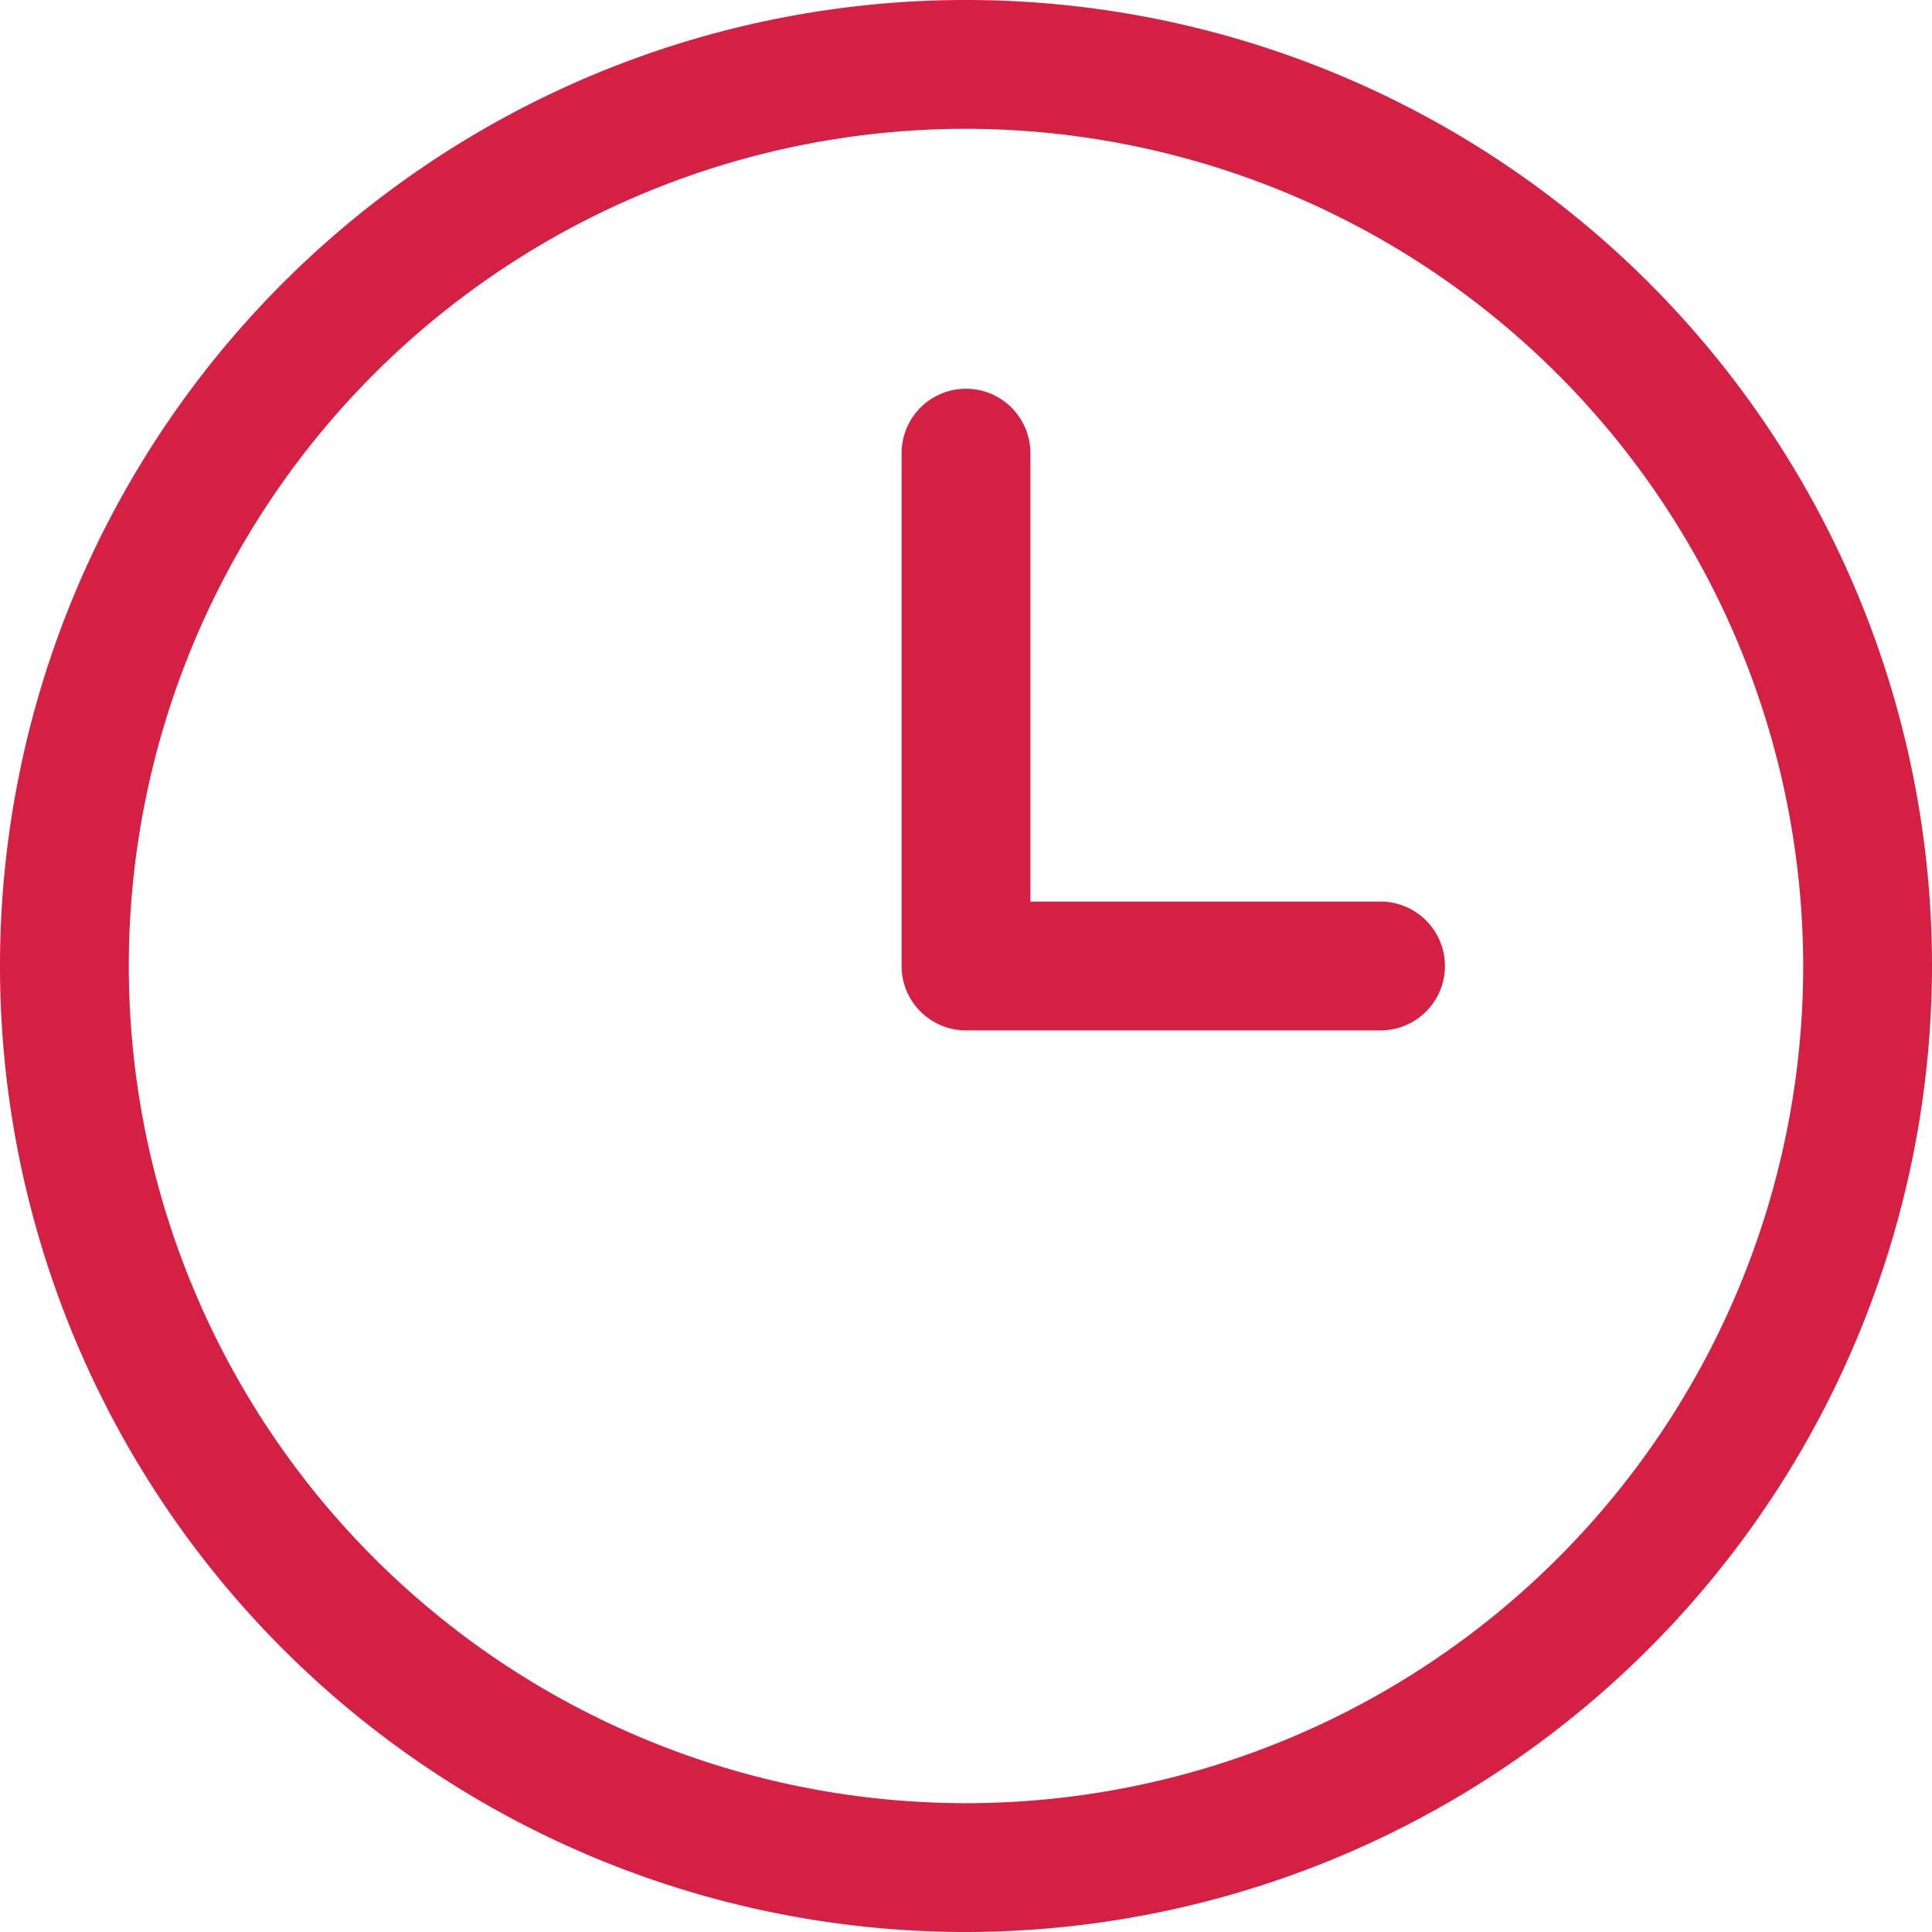 <svg xmlns="http://www.w3.org/2000/svg" width="45" height="45" viewBox="0 0 45 45">
  <g id="icon-horaios" transform="translate(-804.721 -309.773)">
    <path id="Trazado_21936" data-name="Trazado 21936" d="M201.221,46.773a22.5,22.5,0,1,1,22.5-22.5,22.526,22.526,0,0,1-22.5,22.5m0-42a19.5,19.5,0,1,0,19.5,19.5,19.523,19.523,0,0,0-19.5-19.5" transform="translate(626 308)" fill="#d42043"/>
    <path id="Trazado_21937" data-name="Trazado 21937" d="M210.876,25.773h-9.655a1.5,1.5,0,0,1-1.5-1.5V12.328a1.5,1.5,0,0,1,3,0V22.773h8.155a1.5,1.5,0,0,1,0,3" transform="translate(626 308)" fill="#d42043"/>
  </g>
</svg>
